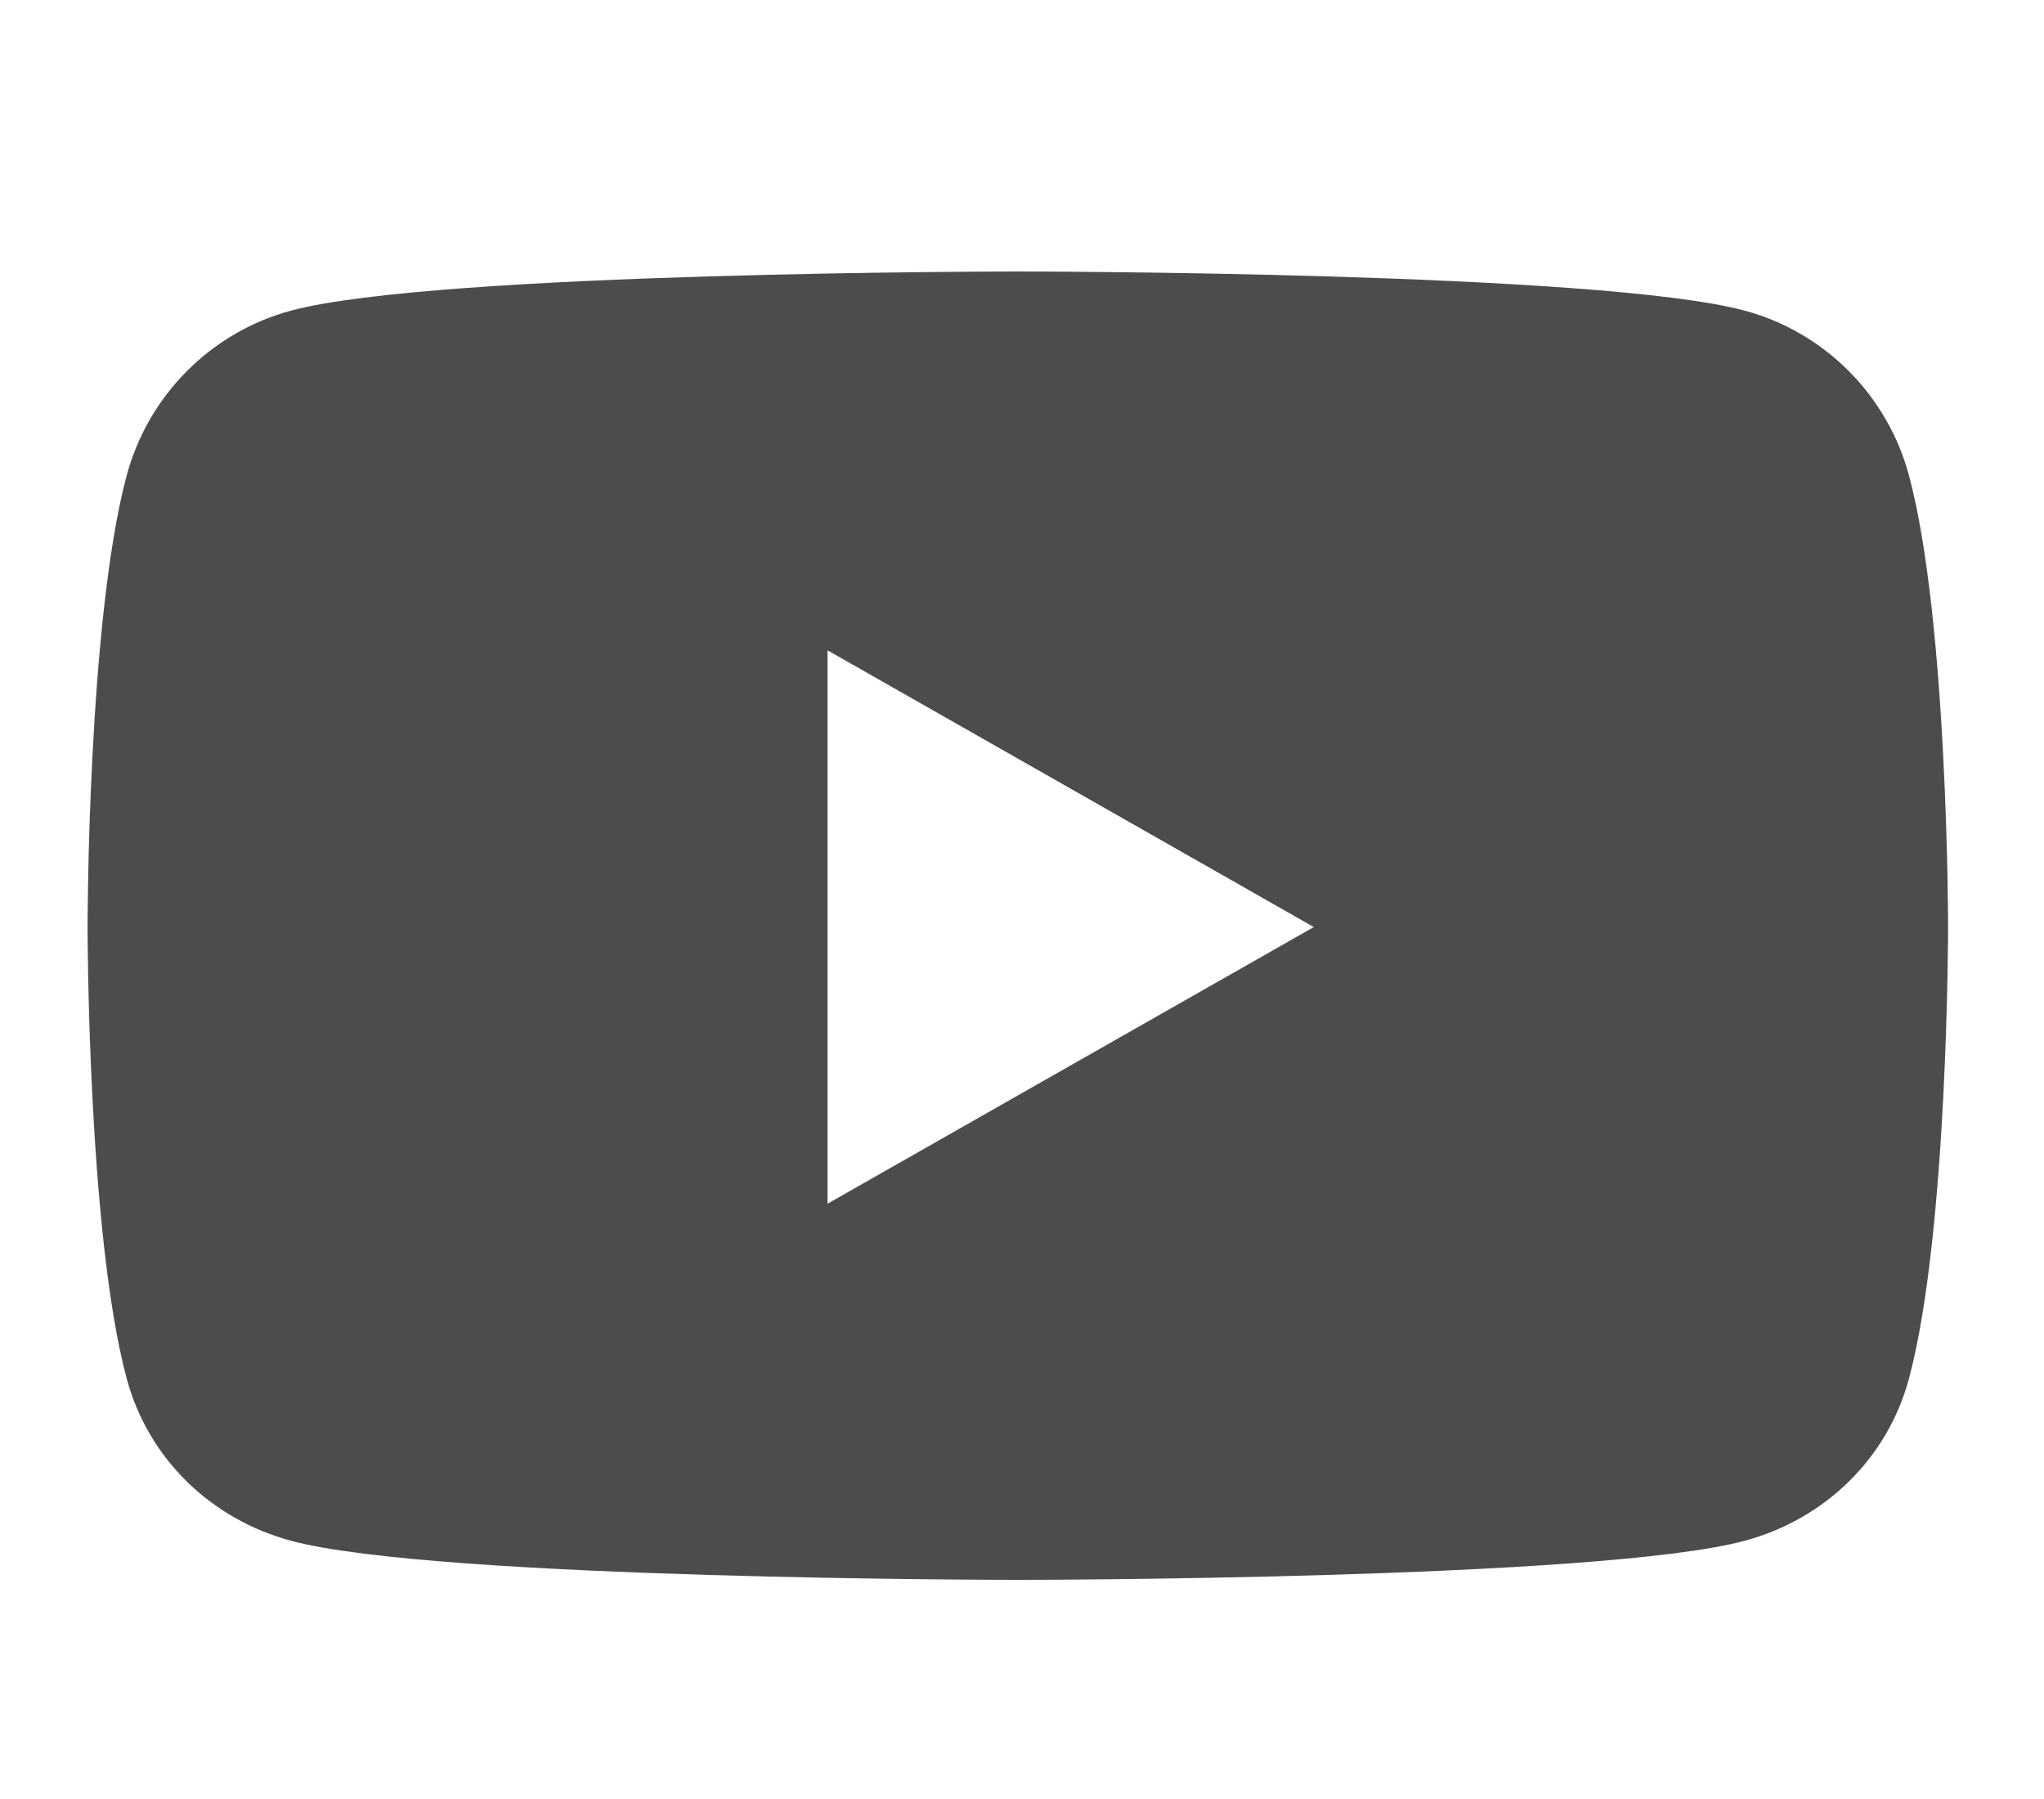 <svg width="25" height="22" viewBox="0 0 25 22" fill="none" xmlns="http://www.w3.org/2000/svg">
<g id="youtube 1">
<path id="Vector" d="M23.351 5.824C23.09 4.838 22.319 4.062 21.34 3.799C19.565 3.32 12.449 3.32 12.449 3.32C12.449 3.32 5.333 3.32 3.559 3.799C2.58 4.062 1.808 4.838 1.547 5.824C1.071 7.61 1.071 11.336 1.071 11.336C1.071 11.336 1.071 15.063 1.547 16.849C1.808 17.835 2.58 18.578 3.559 18.842C5.333 19.32 12.449 19.32 12.449 19.32C12.449 19.32 19.565 19.32 21.34 18.842C22.319 18.578 23.09 17.835 23.351 16.849C23.827 15.063 23.827 11.336 23.827 11.336C23.827 11.336 23.827 7.61 23.351 5.824ZM10.122 14.72V7.953L16.069 11.337L10.122 14.72Z" fill="#4C4C4C"/>
</g>
</svg>
